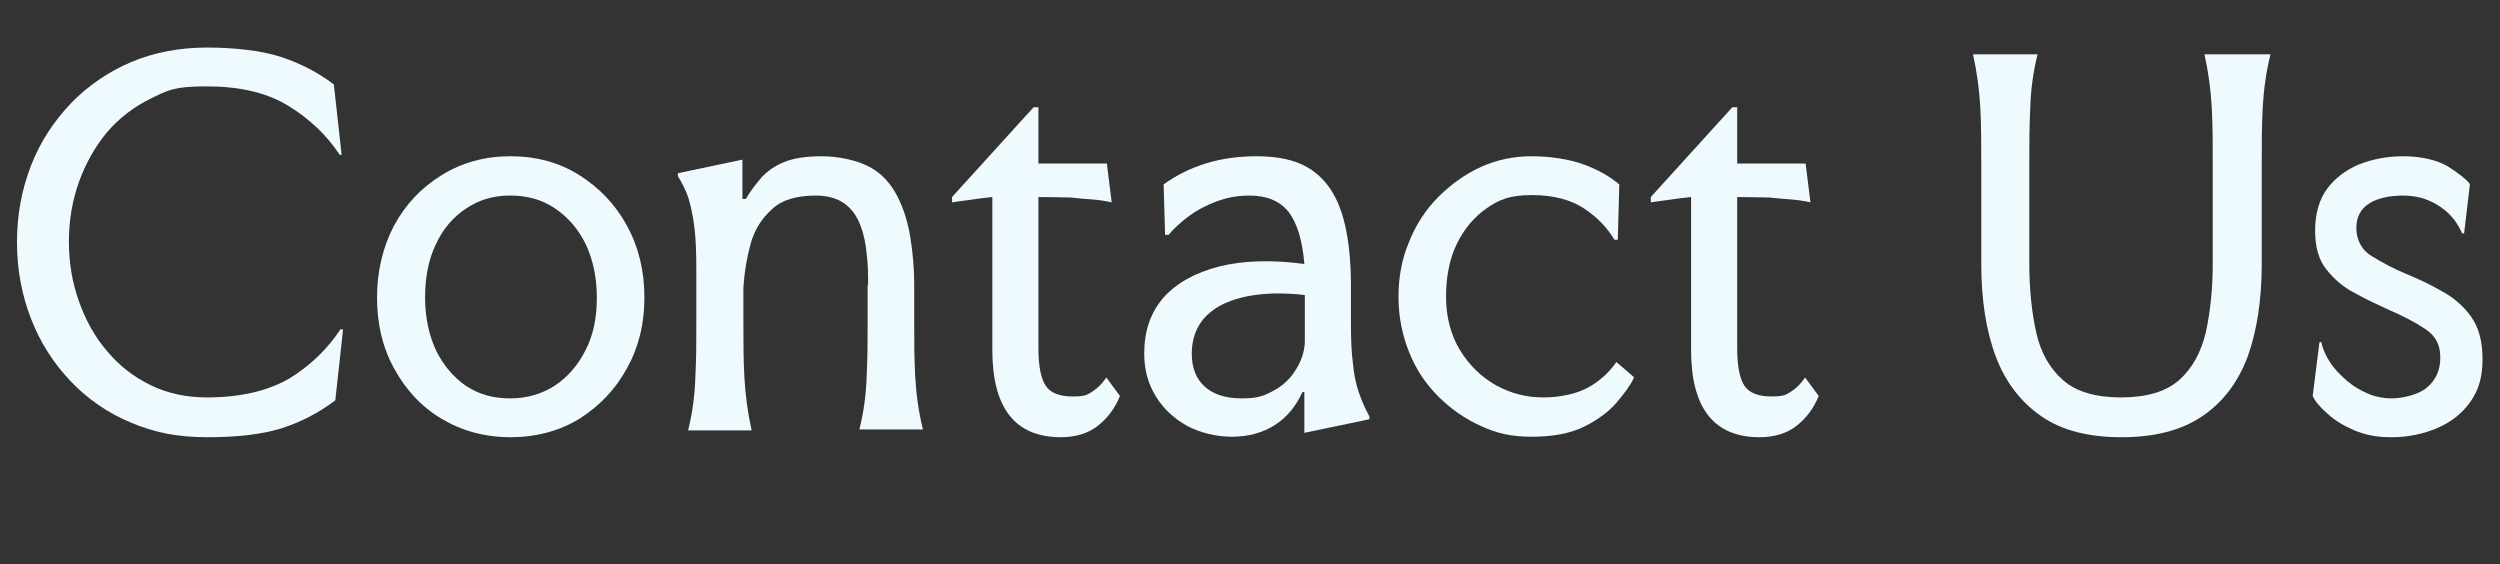 <svg xmlns="http://www.w3.org/2000/svg" id="Layer_1" viewBox="0 0 515.2 116.3"><rect x="0" y="0" width="515.2" height="116.3" fill="#333333" stroke="none"/><defs><style> .st0 { fill: #effaff; } </style></defs><path class="st0" d="M70.3,67.9h.4l-1.6,14.6c-3.3,2.5-6.9,4.4-10.9,5.7s-9.2,1.9-15.5,1.9-10.9-1-15.7-3-9-4.9-12.5-8.6c-3.5-3.7-6.2-7.9-8.1-12.8-1.9-4.9-2.9-10.1-2.9-15.8s1-10.9,2.9-15.8c1.9-4.9,4.7-9.1,8.2-12.8,3.5-3.6,7.7-6.5,12.4-8.5,4.8-2,10-3,15.6-3s11.2.6,15.2,1.9c4,1.3,7.7,3.2,11,5.7l1.6,14.5h-.4c-2.7-4.1-6.2-7.4-10.6-10.1-4.4-2.7-10-4-16.8-4s-8,.8-11.5,2.5c-3.5,1.7-6.5,4-9,6.9-2.5,3-4.4,6.4-5.8,10.2-1.4,3.9-2.1,8-2.1,12.4s.7,8.5,2.1,12.4c1.4,3.9,3.3,7.3,5.8,10.2,2.5,3,5.5,5.3,9,7,3.5,1.7,7.4,2.5,11.5,2.5,7.1,0,12.8-1.4,17.2-4,4.3-2.7,7.8-6.1,10.4-10.1Z"></path><path class="st0" d="M105.2,90.1c-5.3,0-10-1.3-14.2-3.8-4.2-2.5-7.4-6-9.8-10.4-2.4-4.4-3.5-9.2-3.5-14.6s1.2-10.4,3.5-14.8c2.4-4.4,5.6-7.8,9.8-10.4,4.2-2.6,8.9-3.9,14.2-3.9s10.1,1.3,14.2,3.9c4.1,2.6,7.4,6,9.8,10.4,2.4,4.4,3.6,9.3,3.6,14.8s-1.2,10.3-3.6,14.6c-2.4,4.4-5.7,7.8-9.8,10.4-4.1,2.5-8.9,3.8-14.2,3.8ZM105.1,82.1c3.5,0,6.5-.9,9.2-2.6,2.7-1.8,4.8-4.2,6.4-7.4,1.6-3.1,2.3-6.7,2.3-10.8s-.8-7.8-2.3-11c-1.6-3.2-3.7-5.6-6.4-7.4-2.7-1.8-5.7-2.6-9.2-2.6s-6.4.9-9.1,2.7c-2.7,1.8-4.8,4.3-6.2,7.4-1.5,3.1-2.2,6.8-2.2,10.9s.8,7.7,2.2,10.8c1.5,3.1,3.6,5.6,6.2,7.4,2.7,1.8,5.7,2.6,9.1,2.6Z"></path><path class="st0" d="M178.9,58.8c0-2.1,0-4.3-.3-6.5-.2-2.2-.6-4.1-1.3-5.9-.7-1.8-1.7-3.3-3.2-4.4-1.5-1.1-3.5-1.7-6-1.7-3.9,0-7,.9-9,2.8-2.1,1.9-3.6,4.2-4.4,7.1-.8,2.9-1.3,5.9-1.5,9v7.3c0,3.7,0,7.5.2,11.2.2,3.7.7,7.4,1.5,11h-13.1c.9-3.6,1.4-7.3,1.5-11,.2-3.7.2-7.5.2-11.2v-10.8c0-3.6-.1-6.5-.4-8.9-.3-2.3-.7-4.2-1.2-5.9-.5-1.6-1.3-3.1-2.2-4.6v-.6l13.3-2.8v8.1h.7c1-1.7,2.1-3.1,3.2-4.4,1.2-1.3,2.7-2.4,4.7-3.2,1.9-.8,4.5-1.2,7.8-1.2s7.2.8,9.8,2.2,4.4,3.5,5.7,6c1.3,2.5,2.2,5.4,2.7,8.5.5,3.1.8,6.4.8,9.7v7.7c0,3.7,0,7.5.2,11.2.2,3.7.7,7.4,1.6,11h-13.1c.9-3.6,1.4-7.3,1.5-11,.2-3.7.2-7.5.2-11.2v-7.7Z"></path><path class="st0" d="M218.6,90.1c-9.4,0-14.1-6-14.1-18v-31.5c-1.9.2-3.4.4-4.7.6-1.3.2-2.5.3-3.6.5v-1.1l16.8-18.5h1v11.6h14.1l1,8c-1.3-.3-2.7-.5-4-.6-1.3-.1-2.8-.2-4.5-.4-1.7,0-3.9-.1-6.6-.1v31.1c0,3.7.5,6.3,1.5,7.8,1,1.5,2.9,2.2,5.5,2.2s3-.3,4.1-1c1.1-.7,2-1.6,2.9-2.9l2.8,3.8c-1,2.5-2.5,4.5-4.5,6.1s-4.6,2.4-7.7,2.4Z"></path><path class="st0" d="M235.8,72.9c0-4.7,1.3-8.5,4-11.6,2.7-3,6.5-5.1,11.5-6.4,4.9-1.2,10.8-1.4,17.5-.5-.4-4.9-1.5-8.5-3.3-10.8-1.8-2.2-4.5-3.3-8-3.3s-6.2.8-9.1,2.2-5.5,3.5-7.6,5.9h-.7l-.3-10.4c5.4-3.9,11.8-5.8,19.1-5.8s11.7,2,14.8,6.1c3.1,4.1,4.6,10.7,4.7,19.9v8.3c0,3.3.1,6,.4,8.3.2,2.3.6,4.2,1.2,6,.6,1.7,1.3,3.4,2.2,5v.6l-13.4,2.8v-8.4h-.4c-1.3,2.9-3.2,5.2-5.7,6.8-2.5,1.6-5.5,2.4-8.8,2.4s-6.5-.8-9.2-2.2c-2.7-1.5-4.9-3.5-6.5-6.1-1.6-2.6-2.4-5.5-2.4-8.8ZM245.6,72.9c0,2.9.9,5.2,2.7,6.8s4.3,2.4,7.6,2.4,4.5-.5,6.4-1.5c1.9-1,3.5-2.4,4.6-4.2,1.2-1.8,1.9-3.7,2-5.9v-9.7c-7.1-.8-12.7-.1-16.9,1.9-4.2,2.1-6.4,5.5-6.4,10.2Z"></path><path class="st0" d="M336.7,77.9c-.7,1.5-1.9,3.1-3.5,5-1.6,1.9-3.9,3.6-6.7,5-2.8,1.4-6.4,2.1-10.8,2.1s-7.2-.7-10.5-2.2c-3.3-1.5-6.2-3.5-8.8-6.1-2.6-2.6-4.6-5.6-6-9.1-1.4-3.5-2.2-7.3-2.2-11.4s.7-7.9,2.2-11.4c1.4-3.5,3.4-6.6,6-9.2,2.6-2.6,5.5-4.7,8.8-6.2,3.3-1.5,6.8-2.2,10.5-2.2s7.7.6,10.7,1.7c3,1.1,5.4,2.5,7.3,4.1l-.3,11.4h-.7c-1.5-2.5-3.5-4.6-6.2-6.4-2.7-1.8-6.3-2.8-10.8-2.8s-6.7.9-9.3,2.7c-2.6,1.8-4.7,4.3-6.2,7.4-1.5,3.1-2.2,6.8-2.2,10.9s1,7.9,2.9,11c1.9,3.1,4.4,5.5,7.4,7.2,3.1,1.7,6.3,2.5,9.7,2.5s6.8-.7,9.2-2c2.4-1.3,4.4-3.1,5.9-5.3l3.6,3.1Z"></path><path class="st0" d="M362.6,90.1c-9.4,0-14.1-6-14.1-18v-31.5c-1.9.2-3.4.4-4.7.6-1.3.2-2.5.3-3.6.5v-1.1l16.8-18.5h1v11.6h14.1l1,8c-1.3-.3-2.7-.5-4-.6-1.3-.1-2.8-.2-4.5-.4-1.7,0-3.9-.1-6.6-.1v31.1c0,3.7.5,6.3,1.5,7.8,1,1.5,2.9,2.2,5.5,2.2s3-.3,4.1-1c1.1-.7,2-1.6,2.9-2.9l2.8,3.8c-1,2.5-2.5,4.5-4.5,6.1s-4.6,2.4-7.7,2.4Z"></path><path class="st0" d="M419.9,11.2c-.9,3.6-1.4,7.3-1.5,11-.2,3.7-.2,7.5-.2,11.2v21c0,5.2.5,9.9,1.4,14,.9,4.2,2.8,7.5,5.5,9.9,2.7,2.4,6.7,3.6,12,3.6s9.3-1.2,12-3.6c2.7-2.4,4.5-5.7,5.5-9.9.9-4.2,1.4-8.9,1.4-14v-21c0-3.7,0-7.5-.2-11.2-.2-3.7-.7-7.4-1.5-11h13.6c-.9,3.6-1.4,7.3-1.6,11-.2,3.7-.2,7.5-.2,11.2v21c0,7.4-1,13.8-2.9,19.1-2,5.3-5.1,9.4-9.4,12.3-4.3,2.9-9.8,4.3-16.6,4.3s-12.3-1.4-16.5-4.3c-4.2-2.9-7.4-7-9.4-12.3-2-5.3-3-11.7-3-19.1v-21c0-3.7,0-7.5-.2-11.2-.2-3.7-.7-7.4-1.5-11h13.6Z"></path><path class="st0" d="M509,38l-1.2,10.1h-.4c-1.1-2.5-2.7-4.4-5-5.8-2.2-1.4-4.6-2-7.2-2s-5.2.5-6.9,1.6c-1.8,1.1-2.7,2.8-2.7,5.1s1,4.5,3.2,5.8c2.1,1.3,4.5,2.6,7.2,3.7,2.4,1,4.8,2.1,7.2,3.5,2.4,1.3,4.4,3,6,5.2,1.6,2.2,2.4,5.1,2.4,8.8s-.8,6.4-2.5,8.8-4,4.2-6.8,5.4c-2.8,1.2-6,1.9-9.4,1.9s-5.4-.5-7.7-1.4c-2.3-1-4.1-2.1-5.6-3.5-1.5-1.3-2.5-2.5-3-3.6l1.4-11.1h.4c.1.8.5,1.9,1.2,3.2.7,1.3,1.7,2.6,3,3.8,1.3,1.3,2.8,2.4,4.5,3.2,1.7.9,3.7,1.4,5.8,1.4s5.4-.7,7.2-2.2c1.8-1.5,2.8-3.5,2.8-6.2s-1-4.5-3.1-5.9c-2.1-1.4-4.6-2.7-7.4-3.9-2.4-1.1-4.8-2.2-7.1-3.5-2.4-1.2-4.3-2.9-5.9-4.9-1.6-2-2.3-4.7-2.3-8s.8-6.3,2.4-8.5c1.6-2.2,3.8-3.9,6.6-5.1,2.8-1.1,5.8-1.7,9.2-1.7s6.7.7,9,2c2.2,1.4,3.8,2.6,4.6,3.6Z"></path></svg>